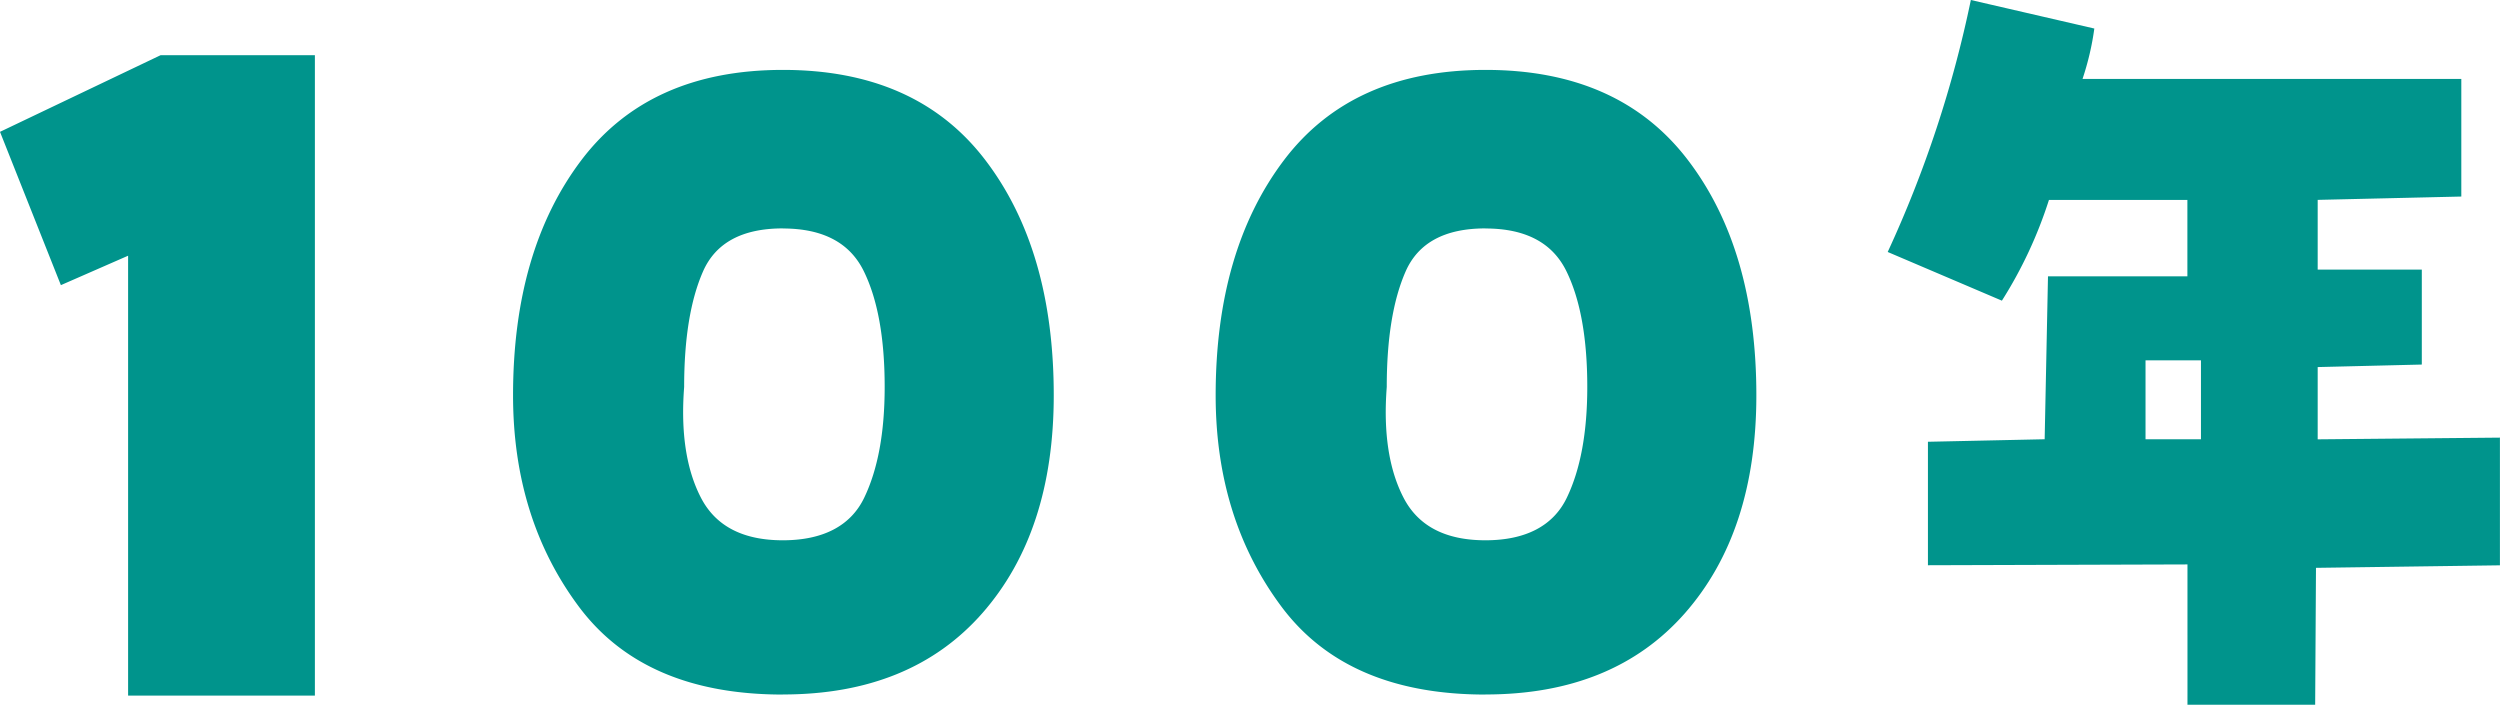 <svg data-name="レイヤー 2" xmlns="http://www.w3.org/2000/svg" viewBox="0 0 307.57 86.69"><path d="M7.49 35.08L0 16.22l19.76-9.43h18.98v78.79H15.76V31.46l-8.27 3.62zm88.82 50.37c-11.37 0-19.74-3.62-25.12-10.85-5.38-7.23-8.07-15.89-8.07-25.96 0-11.88 2.8-21.52 8.4-28.93 5.6-7.4 13.86-11.11 24.8-11.11s19.22 3.68 24.86 11.04c5.64 7.36 8.46 17.03 8.46 28.99 0 11.2-2.93 20.13-8.78 26.8-5.86 6.67-14.04 10.01-24.54 10.01zm0-57.35c-4.99 0-8.27 1.77-9.82 5.3-1.55 3.53-2.32 8.27-2.32 14.21-.43 5.6.26 10.14 2.07 13.63 1.81 3.49 5.17 5.23 10.07 5.23s8.33-1.74 10.01-5.23c1.68-3.49 2.52-8.03 2.52-13.63 0-6.02-.86-10.78-2.58-14.27-1.72-3.49-5.04-5.23-9.95-5.23zm86.44 57.35c-11.37 0-19.74-3.62-25.12-10.85-5.38-7.23-8.07-15.89-8.07-25.96 0-11.88 2.8-21.52 8.4-28.93 5.6-7.4 13.86-11.11 24.8-11.11s19.22 3.68 24.86 11.04c5.64 7.36 8.46 17.03 8.46 28.99 0 11.2-2.93 20.13-8.78 26.8-5.86 6.67-14.04 10.01-24.54 10.01zm0-57.35c-4.99 0-8.27 1.77-9.82 5.3-1.55 3.53-2.32 8.27-2.32 14.21-.43 5.6.26 10.14 2.07 13.63 1.81 3.49 5.17 5.23 10.07 5.23s8.33-1.74 10.01-5.23c1.68-3.49 2.52-8.03 2.52-13.63 0-6.02-.86-10.78-2.58-14.27-1.72-3.49-5.04-5.23-9.95-5.23zm69.33-3.51a53.568 53.568 0 01-5.79 12.4L232.24 31a142.82 142.82 0 0010.23-31l15.19 3.51c-.28 2.07-.76 4.13-1.45 6.2h46.6v14.47l-17.67.41v8.58h12.81v11.68l-12.81.31v8.89l22.42-.21v15.71l-22.63.31-.1 16.84h-15.71V69.44l-31.93.1V54.35l14.36-.31.41-20.04h17.15v-9.4h-17.05zm18.7 29.45v-9.71h-6.82v9.71h6.82z" fill="#00948c" stroke-width="0" data-name="レイヤー 1"/></svg>